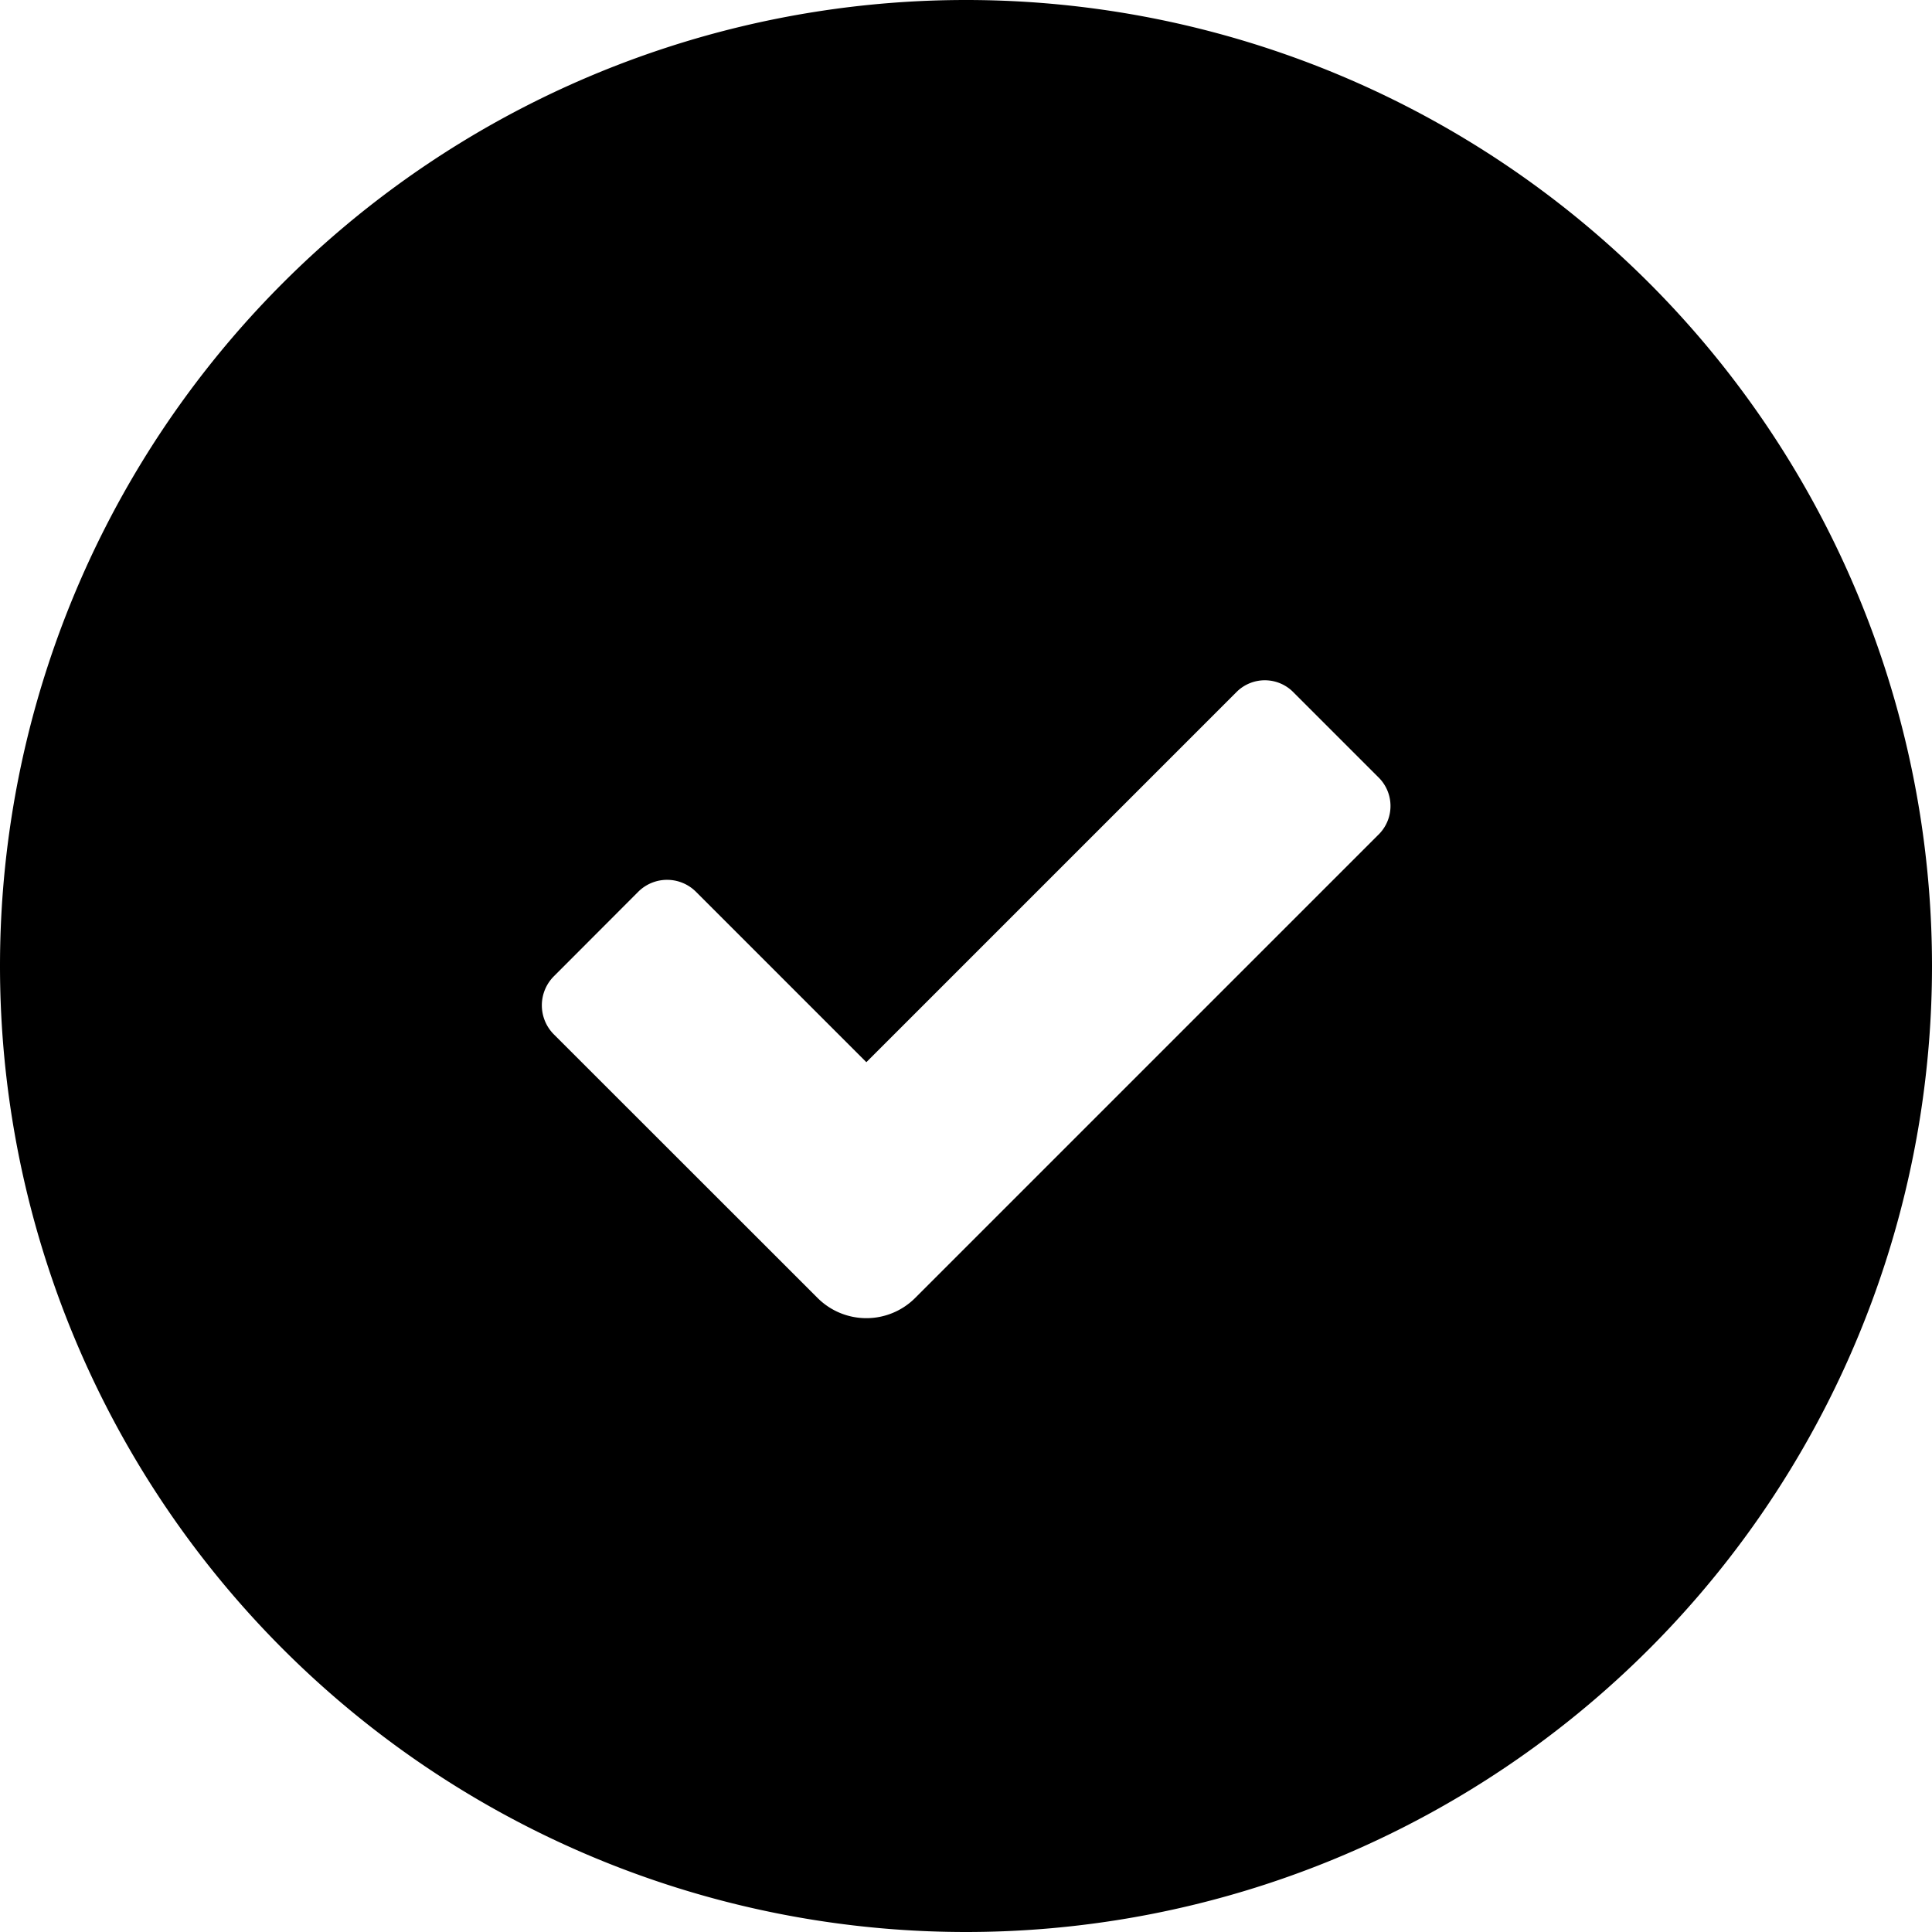 <?xml version="1.0" encoding="utf-8"?><!-- Скачано с сайта svg4.ru / Downloaded from svg4.ru -->
<svg fill="#000000" width="800px" height="800px" viewBox="0 0 14 14" xmlns="http://www.w3.org/2000/svg"><path d="M0 7a7 7 0 1 1 14 0A7 7 0 0 1 0 7z M6.278 7.697L5.045 6.464a.296.296 0 0 0-.42-.002l-.613.614a.298.298 0 0 0 .002.42l1.91 1.909a.5.5 0 0 0 .703.005l.265-.265L9.997 6.04a.291.291 0 0 0-.009-.408l-.614-.614a.29.29 0 0 0-.408-.009L6.278 7.697z" fill-rule="evenodd"/></svg>